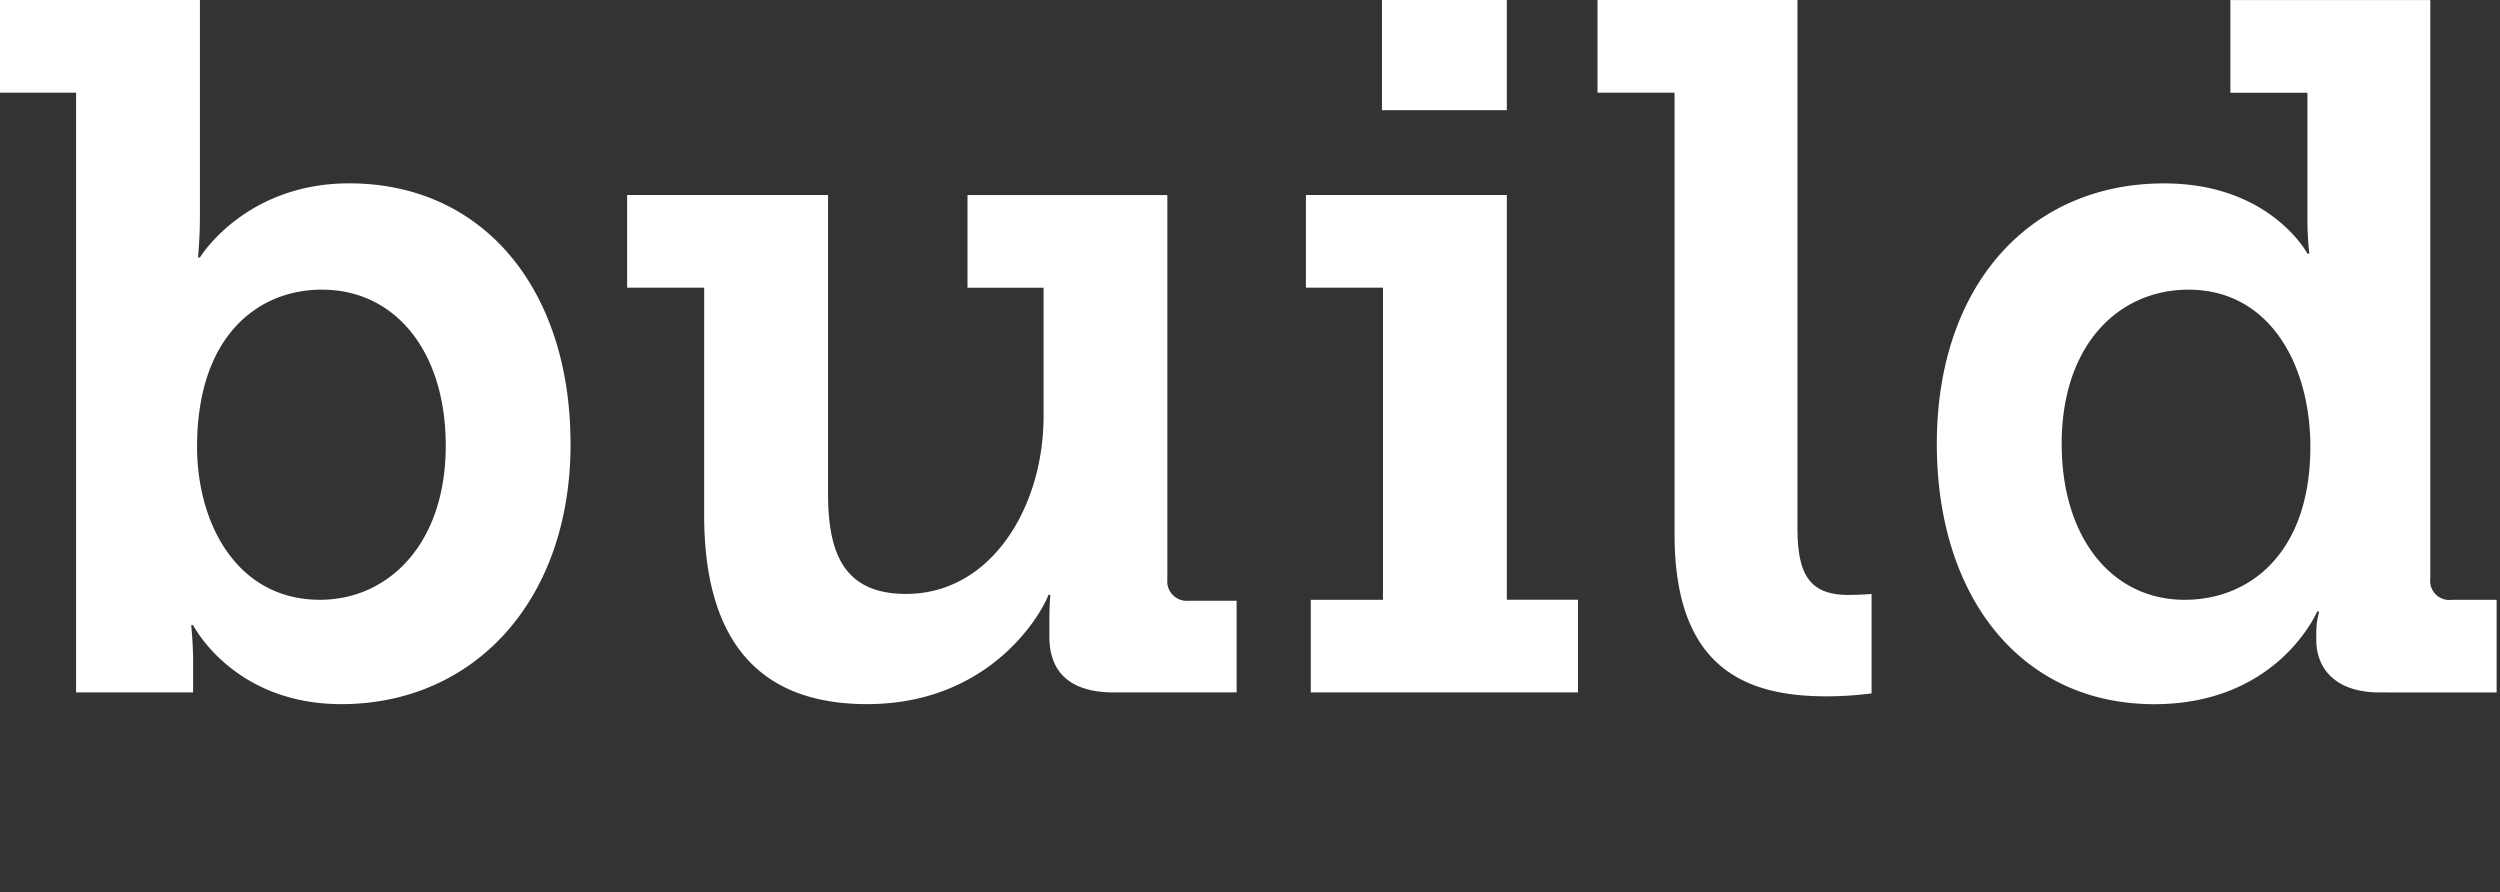 <svg xmlns="http://www.w3.org/2000/svg" width="337.227" height="120.354" viewBox="0 0 337.227 120.354">
  <rect x="0" y="0" width="337.227" height="120.354" fill="#333333" stroke="none"/>
  <g id="build" transform="translate(-150.773 -5001.646)">
    <rect id="Rechteck_3631" data-name="Rechteck 3631" width="336" height="120" transform="translate(152 5002)" fill="none"/>
    <path id="build-2" data-name="build" d="M-275.606,271.182c0-20.785-11.707-35.124-29.862-35.124-14.076,0-20.128,10-20.128,10h-.263s.263-2.368.263-5.656V211.326h-26.968v12.5H-342.3v80.9h15.787V300.65c0-2.631-.263-5-.263-5h.263s5.393,10.656,20,10.656c17.76,0,30.915-13.813,30.915-35.125m-16.838.263c0,13.287-7.762,20.786-16.97,20.786-11.182,0-16.575-10.261-16.575-20.654,0-14.866,8.156-21.18,16.838-21.18,9.867,0,16.707,8.288,16.707,21.048m34.861-21.311h-10.393v-12.5h27.1v40.255c0,8.025,2.1,13.55,10.524,13.55,11.576,0,18.549-11.841,18.549-23.943V250.134h-10.262v-12.5H-195.1v51.832a2.633,2.633,0,0,0,2.9,2.894h6.445v12.366h-16.575c-5.92,0-8.682-2.762-8.682-7.5v-2.5c0-1.71.131-3.157.131-3.157h-.263c-.789,2.237-7.63,14.734-24.468,14.734-13.419,0-21.969-7.235-21.969-25.521Zm91.427-23.943h16.838V211.325h-16.838Zm-9.6,66.04h9.735v-42.1h-10.393v-12.5h27.1v54.595h9.6v12.5h-36.046Zm49.068-8.814c0,18.286,9.866,21.837,20.522,21.837a47.946,47.946,0,0,0,6.051-.394V291.442s-1.316.131-3.157.131c-5.525,0-6.841-3.157-6.841-9.208V211.326h-26.968v12.5h10.393Zm95.112,21.311c-6.051,0-8.551-3.288-8.551-7.1v-.788a10.453,10.453,0,0,1,.4-3.026H-40s-5.262,12.5-21.969,12.5c-17.891,0-29.336-14.339-29.336-35.125,0-21.311,12.5-35.124,30.652-35.124,14.339,0,19.338,9.472,19.338,9.472h.263a39.655,39.655,0,0,1-.263-4.736v-16.97H-51.707v-12.5h26.968v78.01a2.576,2.576,0,0,0,2.894,2.894h6.051v12.5ZM-57.363,250.4c-9.473,0-17.1,7.5-17.1,20.785,0,12.761,6.841,21.049,16.575,21.049,8.814,0,16.97-6.314,16.97-20.654,0-10.919-5.393-21.18-16.443-21.18" transform="translate(503.337 4790.321)" fill="#fff"/>
  </g>
</svg>
